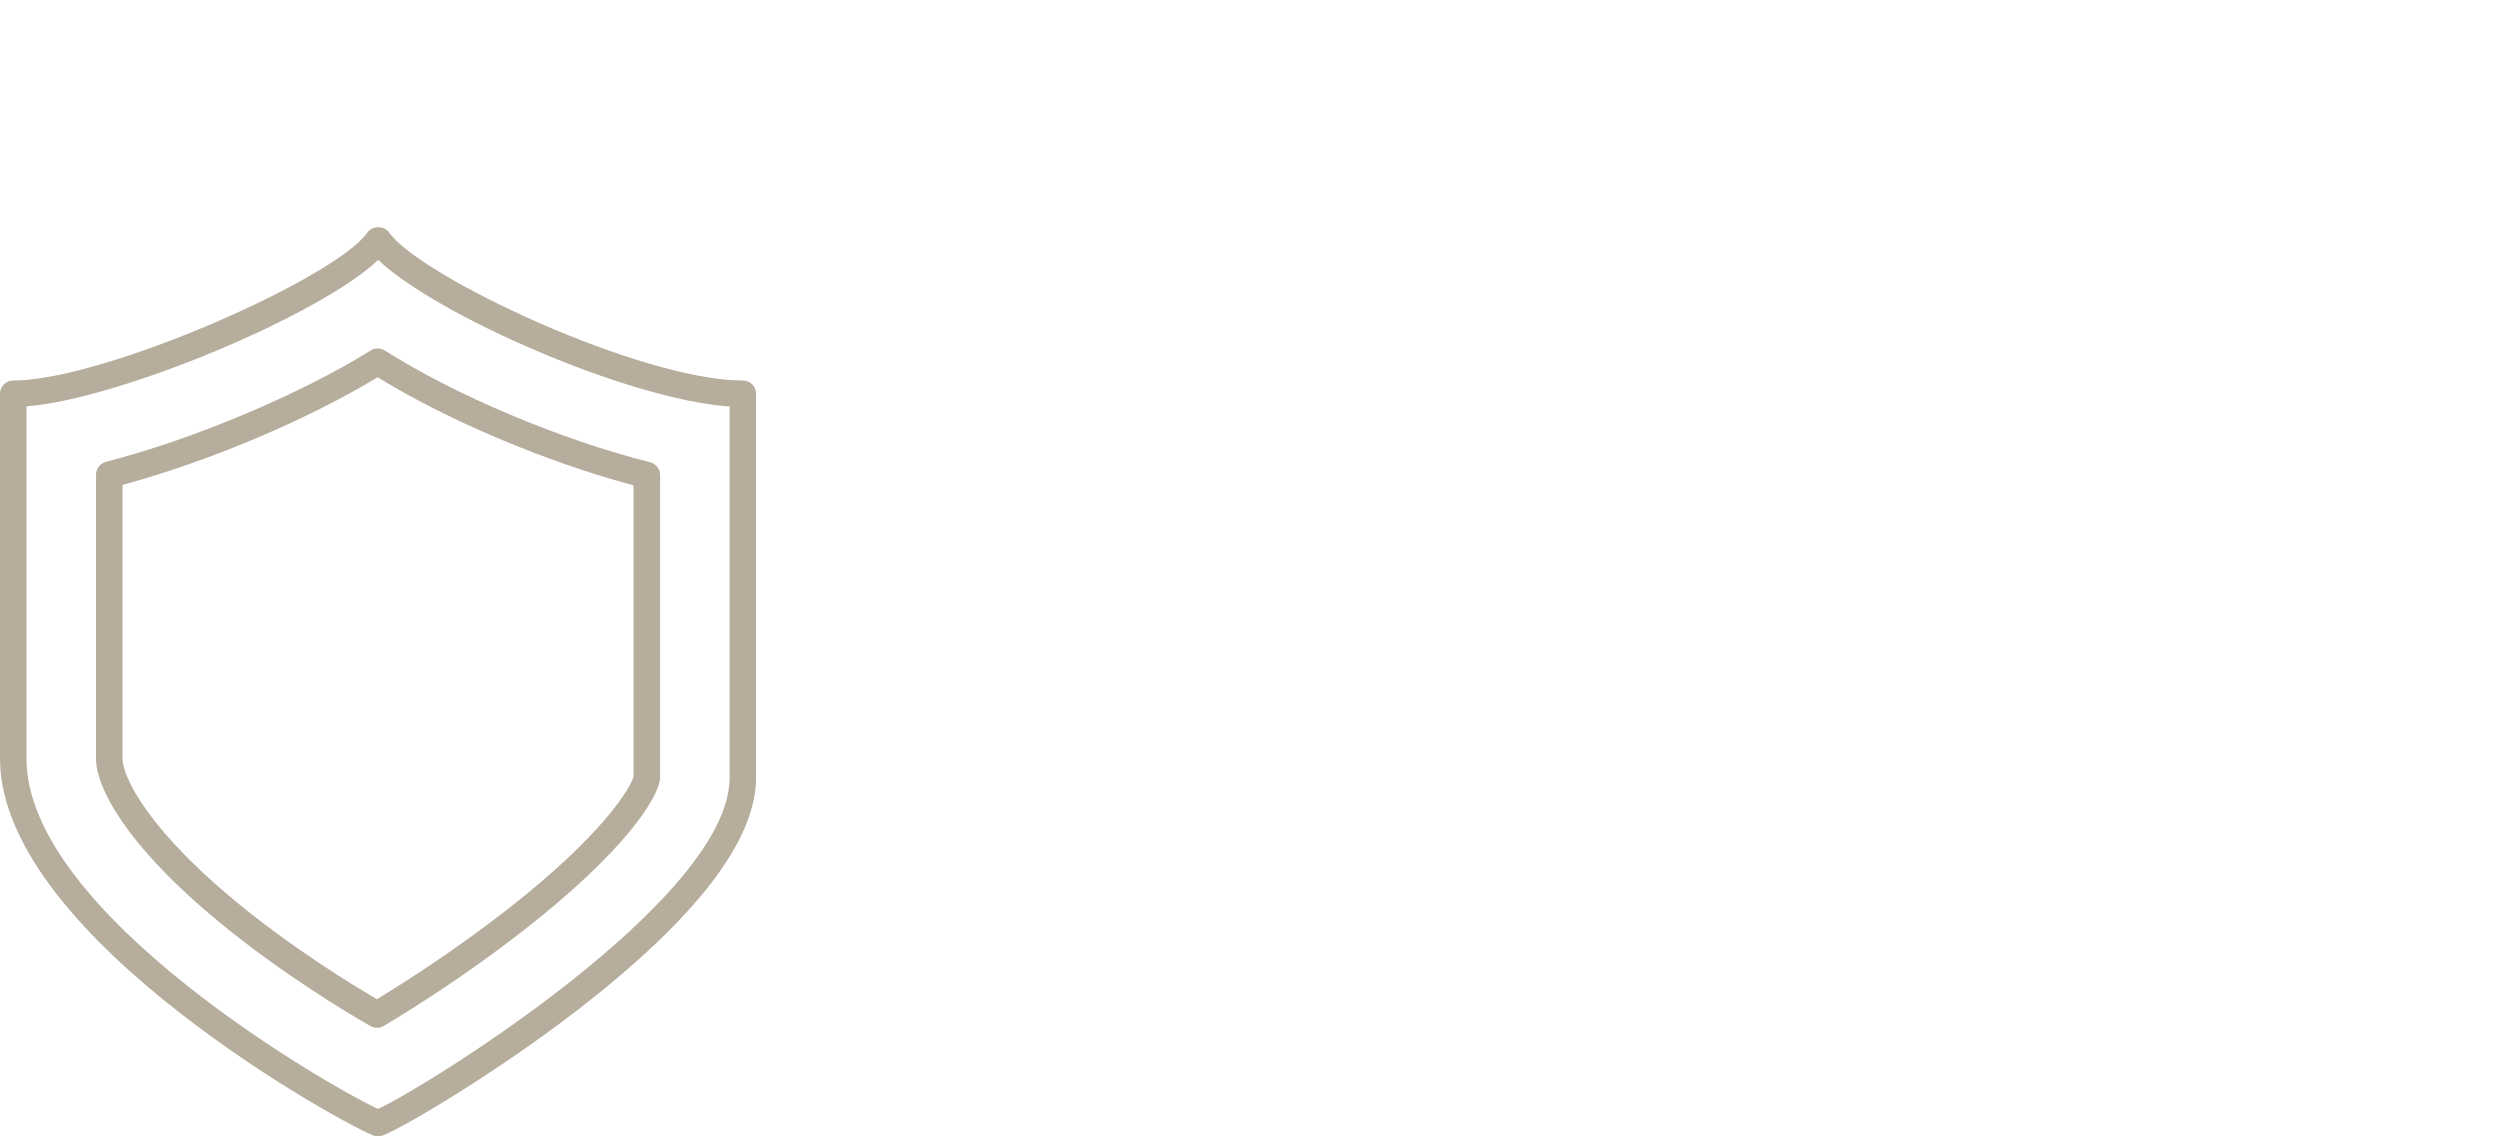 <?xml version="1.0" encoding="utf-8"?>
<!-- Generator: Adobe Illustrator 22.1.0, SVG Export Plug-In . SVG Version: 6.00 Build 0)  -->
<svg version="1.1" id="Ebene_1" xmlns="http://www.w3.org/2000/svg" xmlns:xlink="http://www.w3.org/1999/xlink" x="0px" y="0px"
	 viewBox="0 0 440 200" style="enable-background:new 0 0 440 200;" xml:space="preserve">
<style type="text/css">
	.st0{fill:#B6AD9D;}
	.st1{fill:#E30613;}
	.st2{fill-rule:evenodd;clip-rule:evenodd;fill:#B6AD9D;}
</style>
<g>
	<path class="st0" d="M66.54,200c-0.2,0-0.4-0.03-0.6-0.08C62.54,199.01,0,165.32,0,133.51V69.3c0-1.29,1.04-2.33,2.33-2.33
		c15.93,0,56.65-17.97,62.34-26.05c0.87-1.24,2.94-1.24,3.81,0c5.46,7.76,44.33,26.05,62.26,26.05c1.29,0,2.33,1.04,2.33,2.33v67.58
		c0,11.07-10.66,24.89-31.67,41.07c-15.48,11.91-32.01,21.36-34.26,21.96C66.94,199.97,66.74,200,66.54,200z M4.66,71.53v61.98
		c0,27.45,54.53,58.37,61.88,61.66c7.89-3.56,61.87-36.87,61.87-58.28V71.55c-18.08-1.27-51.83-16.24-61.84-25.8
		C56.29,55.46,21.24,70.16,4.66,71.53z"/>
	<path class="st0" d="M66.36,180.9c-0.4,0-0.8-0.1-1.17-0.31c-5.06-2.92-15.04-9.01-24.95-16.95
		c-17.21-13.78-23.34-24.6-23.34-30.12V83.54c0-1.06,0.72-1.99,1.75-2.26c15.41-3.97,34.13-11.84,46.59-19.6
		c0.76-0.47,1.72-0.47,2.48,0.01c12.61,7.97,30.94,15.69,46.7,19.67c1.03,0.26,1.76,1.19,1.76,2.26v53.27
		c0,0.09-0.01,0.19-0.02,0.28c-0.39,3.24-5.94,12.51-24.23,26.75c-9.94,7.74-19.54,13.75-24.38,16.65
		C67.19,180.79,66.77,180.9,66.36,180.9z M21.56,85.34v48.17c0,3.18,4.51,12.8,21.59,26.49c8.95,7.17,17.97,12.8,23.18,15.86
		c5.02-3.05,13.74-8.62,22.73-15.62c17.32-13.48,22.03-21.83,22.44-23.55V85.42c-15.27-4.07-32.6-11.38-45.05-19.02
		C53.98,73.95,36.72,81.23,21.56,85.34z"/>
</g>
</svg>
